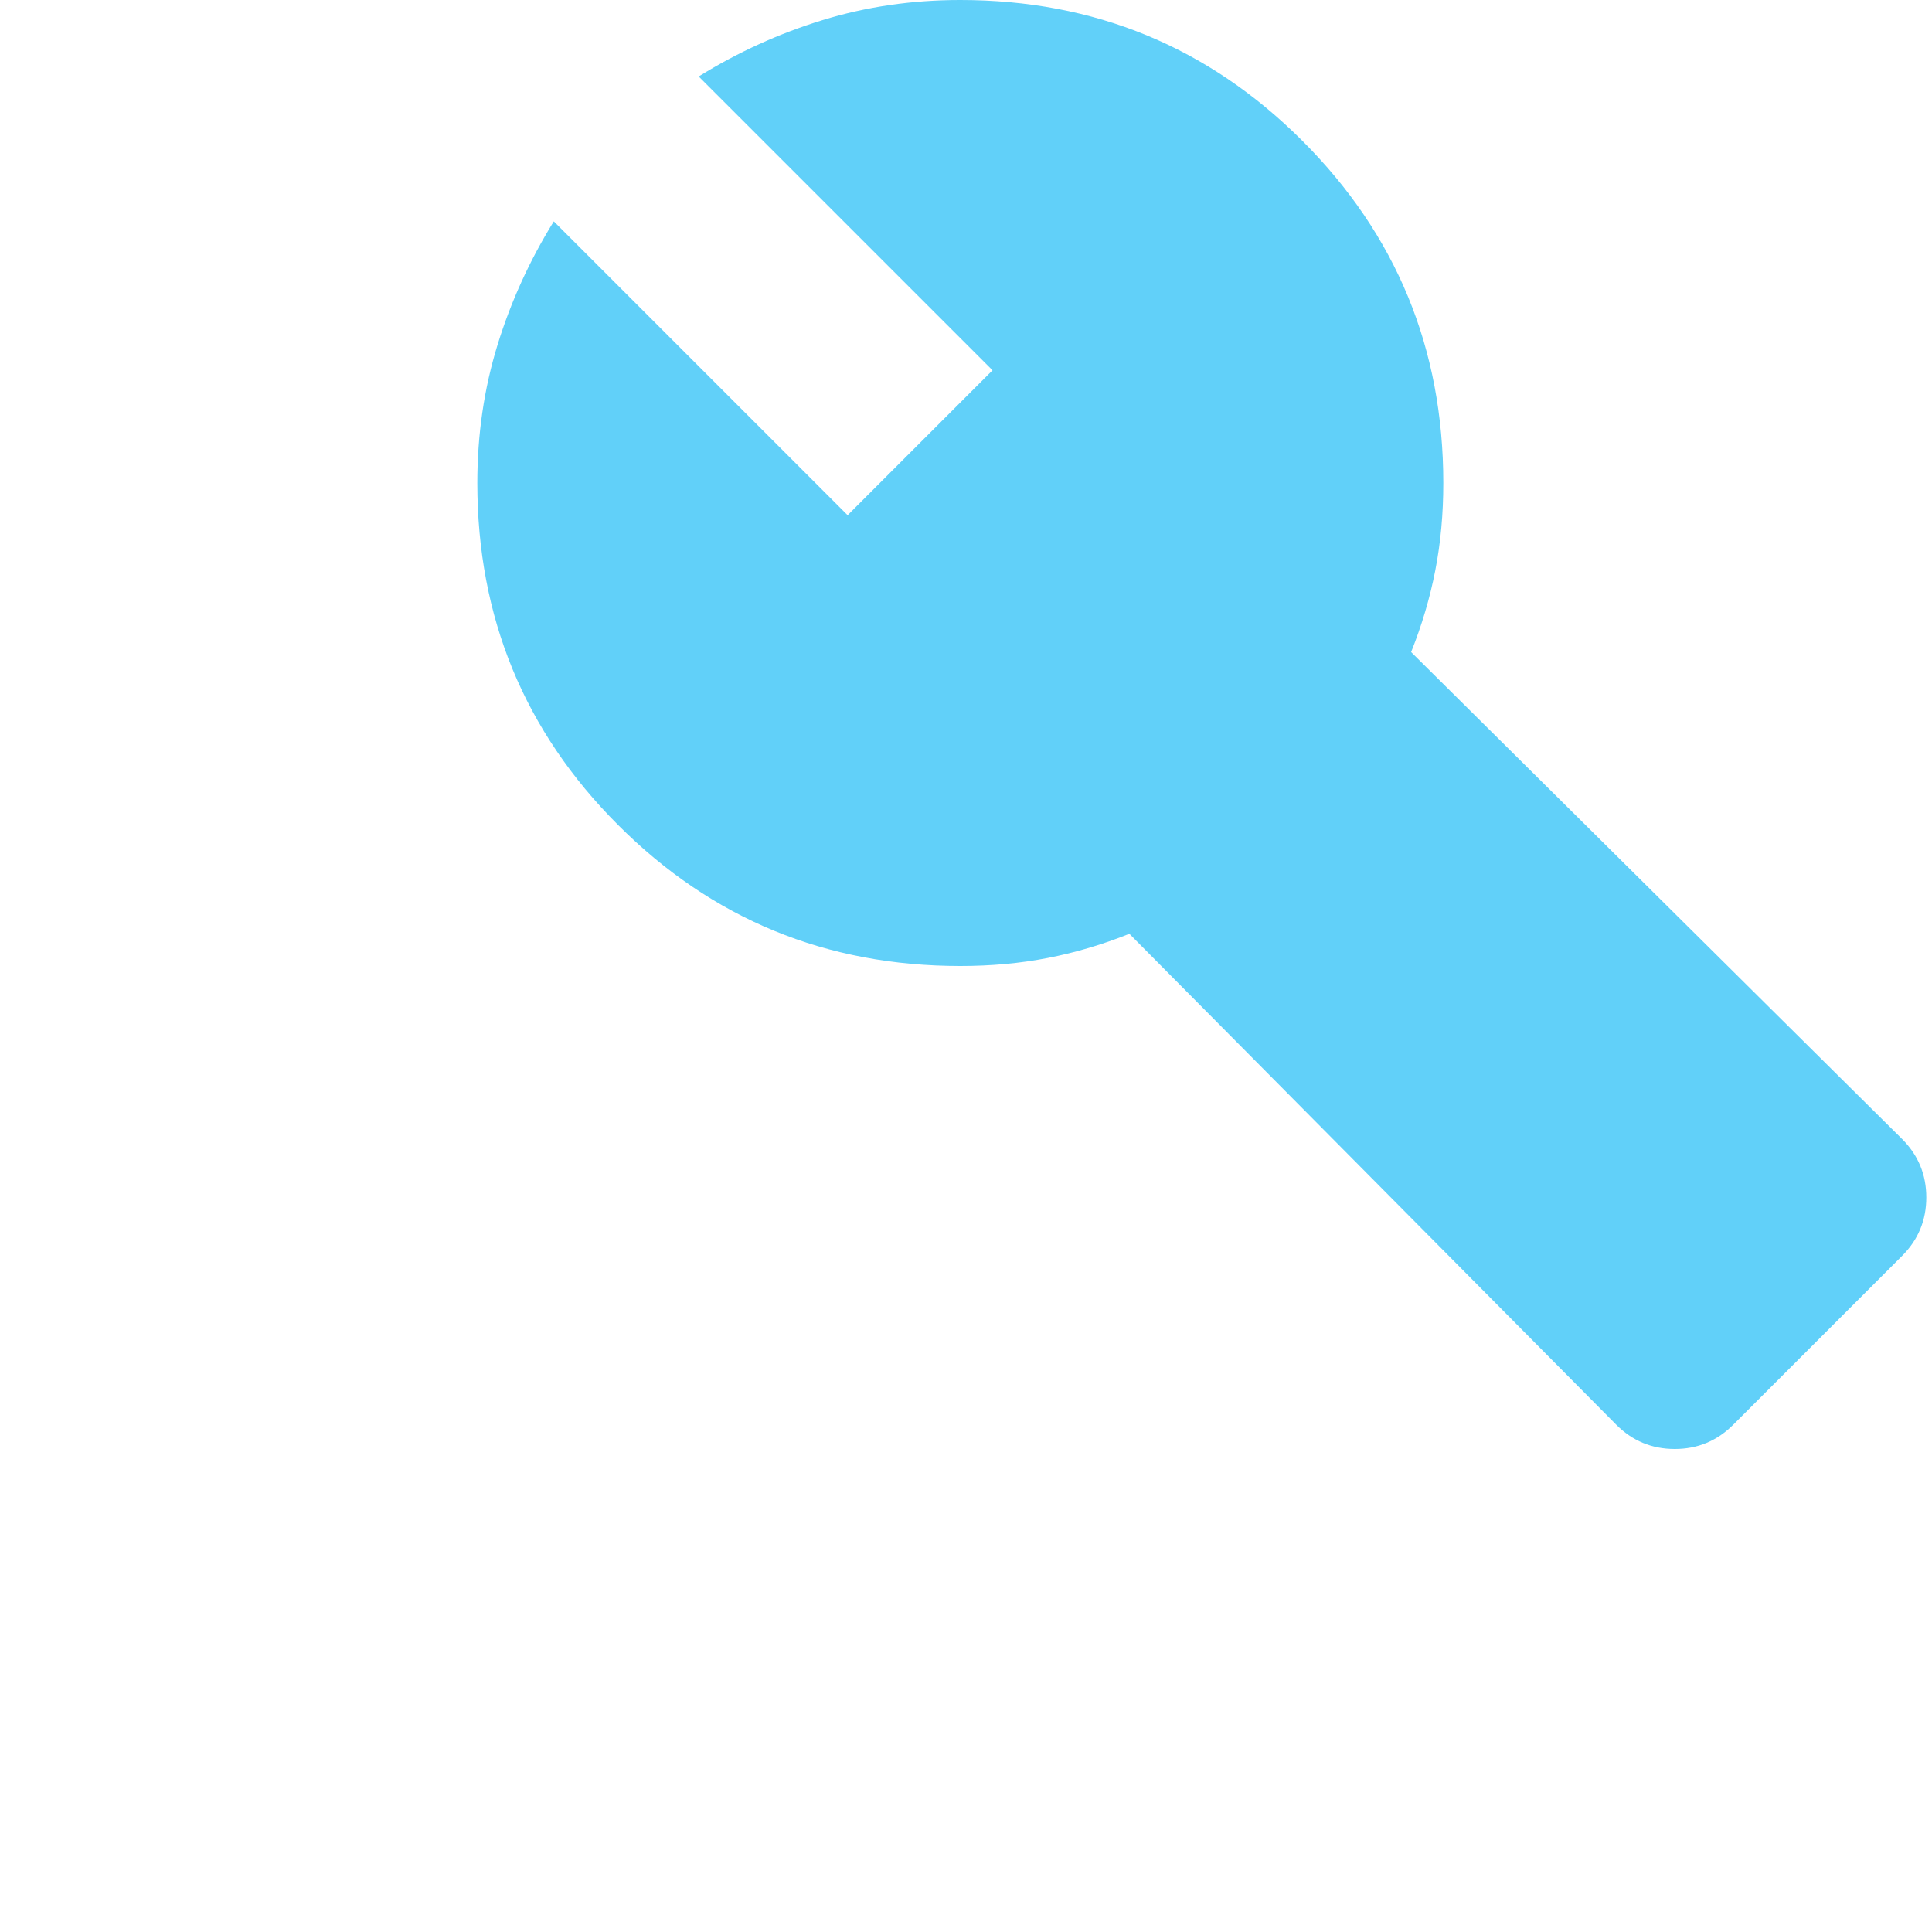 <svg width="89" height="89" viewBox="0 0 89 89" fill="none" xmlns="http://www.w3.org/2000/svg">
<path d="M74.461 65.638L52.026 43.017C50.79 43.511 49.539 43.882 48.273 44.129C47.007 44.376 45.662 44.5 44.238 44.5C38.058 44.5 32.804 42.337 28.478 38.01C24.151 33.684 21.988 28.431 21.988 22.25C21.988 20.025 22.297 17.909 22.915 15.901C23.533 13.894 24.399 11.993 25.511 10.198L39.047 23.733L45.722 17.058L32.186 3.523C33.979 2.41 35.88 1.545 37.89 0.927C39.9 0.309 42.016 0 44.238 0C50.419 0 55.672 2.163 59.999 6.49C64.325 10.816 66.488 16.069 66.488 22.25C66.488 23.672 66.365 25.016 66.117 26.285C65.87 27.553 65.499 28.804 65.005 30.038L87.626 52.473C88.367 53.215 88.738 54.111 88.738 55.161C88.738 56.212 88.367 57.108 87.626 57.85L79.838 65.638C79.097 66.379 78.2 66.75 77.15 66.75C76.099 66.75 75.203 66.379 74.461 65.638Z" fill="#61D0F9"/>
</svg>
